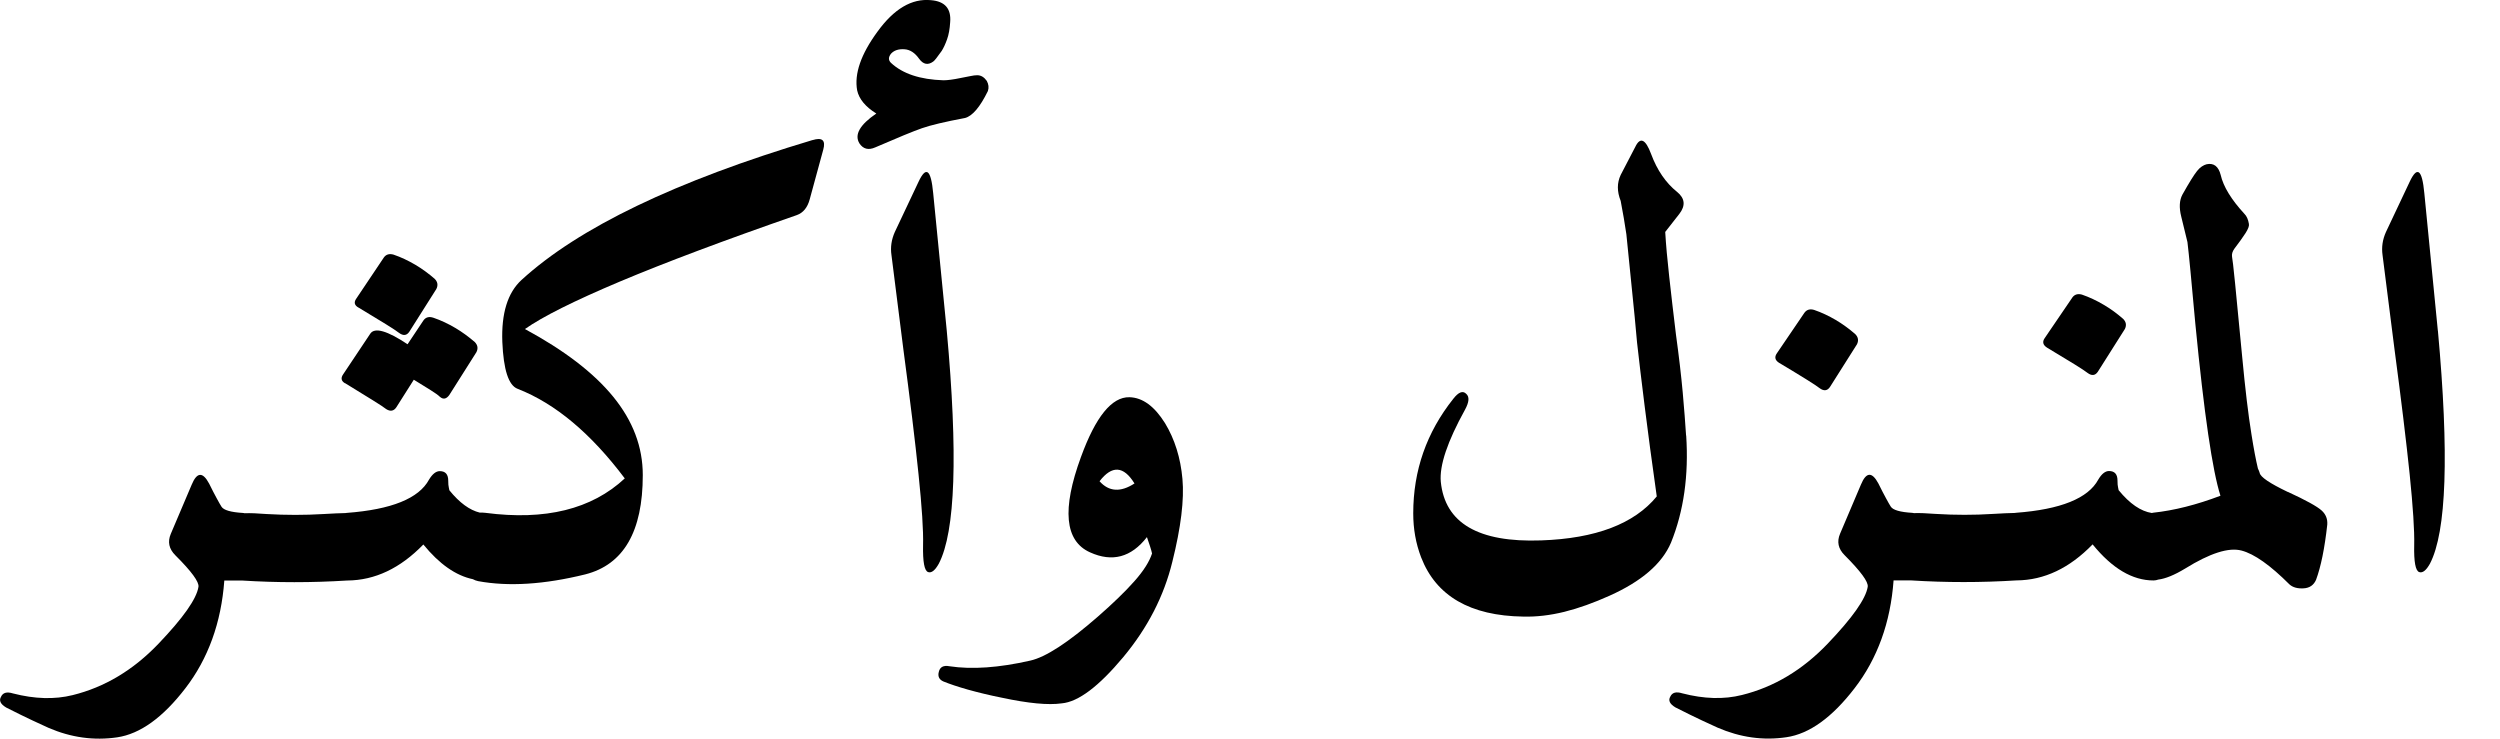 <svg width="44" height="13" viewBox="0 0 44 13" fill="none" xmlns="http://www.w3.org/2000/svg">
<g clip-path="url(#clip0_4040_5198)">
<path d="M6.31 5.413C6.72 5.659 6.959 5.807 7.025 5.86C7.097 5.913 7.157 5.907 7.203 5.84L7.68 5.086C7.713 5.02 7.703 4.96 7.65 4.907C7.544 4.815 7.43 4.731 7.308 4.659C7.185 4.587 7.058 4.526 6.925 4.481C6.852 4.461 6.796 4.477 6.757 4.53L6.271 5.255C6.224 5.321 6.238 5.374 6.31 5.414V5.413Z" fill="black"/>
<path d="M6.072 6.743C6.277 6.868 6.441 6.97 6.564 7.046C6.686 7.122 6.764 7.173 6.797 7.2C6.869 7.246 6.93 7.236 6.975 7.169L7.283 6.683C7.402 6.757 7.502 6.817 7.58 6.867C7.66 6.917 7.713 6.955 7.74 6.982C7.799 7.035 7.855 7.025 7.908 6.952L8.385 6.198C8.418 6.132 8.408 6.072 8.355 6.019C8.248 5.927 8.134 5.843 8.012 5.771C7.89 5.699 7.762 5.638 7.63 5.593C7.55 5.566 7.491 5.583 7.451 5.642L7.173 6.059C6.816 5.821 6.597 5.758 6.518 5.871L6.041 6.586C5.995 6.651 6.004 6.705 6.071 6.745L6.072 6.743Z" fill="black"/>
<path d="M14.3 2.465C11.892 3.186 10.185 4.007 9.179 4.927C8.934 5.152 8.822 5.516 8.841 6.019C8.862 6.508 8.95 6.783 9.11 6.843C9.771 7.101 10.4 7.627 10.996 8.42C10.414 8.963 9.596 9.164 8.544 9.026C8.508 9.021 8.476 9.021 8.444 9.022C8.266 8.979 8.087 8.849 7.909 8.629C7.909 8.623 7.905 8.606 7.899 8.58C7.892 8.553 7.889 8.514 7.889 8.461C7.889 8.348 7.839 8.292 7.74 8.292C7.674 8.292 7.611 8.342 7.551 8.441C7.373 8.773 6.889 8.968 6.102 9.027C6.096 9.027 6.09 9.029 6.082 9.03C5.986 9.032 5.857 9.037 5.695 9.047C5.364 9.067 5.03 9.067 4.693 9.047C4.53 9.034 4.402 9.029 4.306 9.033C4.296 9.032 4.287 9.028 4.276 9.028C4.063 9.015 3.938 8.979 3.899 8.919C3.878 8.886 3.85 8.837 3.814 8.77C3.778 8.704 3.733 8.618 3.681 8.512C3.568 8.3 3.466 8.307 3.373 8.532L3.006 9.396C2.947 9.535 2.973 9.66 3.086 9.773C3.371 10.057 3.506 10.242 3.493 10.328C3.46 10.54 3.225 10.874 2.788 11.331C2.345 11.794 1.842 12.095 1.279 12.234C0.962 12.313 0.611 12.303 0.227 12.204C0.121 12.171 0.051 12.19 0.018 12.263C-0.021 12.329 0.008 12.392 0.108 12.452C0.161 12.478 0.247 12.521 0.366 12.581C0.485 12.64 0.647 12.716 0.852 12.809C1.249 12.981 1.653 13.037 2.063 12.977C2.466 12.917 2.867 12.629 3.263 12.113C3.462 11.855 3.619 11.568 3.735 11.249C3.85 10.931 3.921 10.587 3.948 10.217H4.256C4.871 10.256 5.489 10.256 6.111 10.217C6.112 10.217 6.114 10.217 6.115 10.217C6.599 10.213 7.045 10.002 7.451 9.583C7.732 9.928 8.023 10.131 8.323 10.194C8.35 10.209 8.381 10.221 8.415 10.228C8.951 10.327 9.58 10.287 10.301 10.109C10.976 9.937 11.313 9.355 11.313 8.362C11.313 7.369 10.621 6.539 9.239 5.791C9.55 5.572 10.105 5.295 10.906 4.957C11.707 4.62 12.746 4.23 14.023 3.786C14.136 3.746 14.212 3.653 14.251 3.508L14.489 2.635C14.535 2.469 14.473 2.413 14.3 2.466V2.465Z" fill="black"/>
<path d="M16.98 2.078C17.113 2.045 17.248 1.886 17.387 1.602C17.407 1.542 17.4 1.483 17.367 1.423C17.32 1.357 17.265 1.324 17.199 1.324C17.166 1.324 17.126 1.329 17.08 1.339C17.033 1.349 16.974 1.361 16.901 1.374C16.776 1.4 16.676 1.413 16.604 1.413C16.194 1.4 15.886 1.298 15.681 1.106C15.634 1.06 15.634 1.007 15.681 0.946C15.734 0.887 15.813 0.86 15.918 0.867C16.017 0.873 16.103 0.93 16.177 1.035C16.249 1.134 16.332 1.151 16.424 1.084C16.445 1.072 16.494 1.009 16.574 0.896C16.607 0.843 16.639 0.775 16.668 0.693C16.698 0.61 16.716 0.509 16.723 0.39C16.743 0.152 16.631 0.023 16.385 0.003C16.047 -0.03 15.734 0.156 15.443 0.558C15.152 0.955 15.033 1.3 15.086 1.591C15.119 1.742 15.231 1.879 15.423 1.998C15.132 2.196 15.033 2.372 15.126 2.524C15.192 2.623 15.285 2.647 15.404 2.594C15.801 2.422 16.076 2.309 16.228 2.256C16.38 2.203 16.631 2.143 16.982 2.077L16.98 2.078Z" fill="black"/>
<path d="M16.663 5.82L16.424 3.399C16.385 2.981 16.299 2.916 16.166 3.2L15.749 4.083C15.69 4.216 15.669 4.351 15.69 4.491L15.898 6.138C16.017 7.031 16.107 7.768 16.166 8.346C16.226 8.925 16.253 9.34 16.246 9.592C16.24 9.889 16.269 10.048 16.336 10.069C16.395 10.089 16.458 10.038 16.524 9.919C16.815 9.357 16.862 7.99 16.663 5.82H16.663Z" fill="black"/>
<path d="M20.504 7.447C20.318 7.15 20.11 6.997 19.878 6.991C19.567 6.984 19.283 7.335 19.025 8.043C18.687 8.963 18.74 9.522 19.184 9.721C19.575 9.899 19.909 9.81 20.186 9.453C20.206 9.512 20.224 9.567 20.241 9.616C20.257 9.666 20.269 9.707 20.276 9.741C20.229 9.886 20.125 10.05 19.963 10.232C19.801 10.415 19.587 10.621 19.322 10.853C18.799 11.309 18.402 11.568 18.131 11.627C17.581 11.752 17.108 11.786 16.711 11.726C16.605 11.706 16.543 11.739 16.523 11.825C16.502 11.904 16.529 11.96 16.602 11.993C16.715 12.039 16.858 12.087 17.034 12.137C17.21 12.186 17.409 12.235 17.634 12.28C18.098 12.379 18.448 12.413 18.687 12.379C18.978 12.353 19.338 12.082 19.769 11.566C20.199 11.05 20.486 10.49 20.633 9.888C20.785 9.28 20.844 8.793 20.811 8.429C20.778 8.059 20.676 7.731 20.504 7.447V7.447ZM19.352 8.47C19.571 8.185 19.776 8.199 19.967 8.509C19.722 8.668 19.517 8.655 19.352 8.47Z" fill="black"/>
<path d="M29.675 7.666C29.662 7.455 29.642 7.201 29.616 6.907C29.589 6.612 29.55 6.273 29.497 5.889C29.45 5.506 29.411 5.164 29.378 4.867C29.345 4.569 29.321 4.308 29.308 4.082L29.556 3.765C29.669 3.619 29.655 3.49 29.517 3.378C29.319 3.219 29.166 2.997 29.06 2.712C28.962 2.448 28.868 2.405 28.782 2.583L28.524 3.079C28.458 3.219 28.458 3.37 28.524 3.536C28.544 3.642 28.562 3.743 28.579 3.839C28.596 3.935 28.61 4.029 28.624 4.122C28.657 4.46 28.69 4.787 28.723 5.105C28.756 5.422 28.786 5.73 28.812 6.028C28.845 6.326 28.89 6.7 28.946 7.149C29.002 7.599 29.073 8.128 29.159 8.737C28.762 9.22 28.084 9.478 27.125 9.511C26.019 9.551 25.431 9.207 25.358 8.479C25.332 8.194 25.474 7.771 25.785 7.209C25.857 7.076 25.865 6.984 25.805 6.931C25.746 6.871 25.67 6.9 25.577 7.02C25.108 7.61 24.873 8.28 24.873 9.035C24.873 9.307 24.918 9.565 25.012 9.81C25.276 10.491 25.876 10.838 26.808 10.852C27.04 10.858 27.281 10.83 27.533 10.768C27.785 10.705 28.049 10.61 28.327 10.485C28.89 10.233 29.251 9.922 29.409 9.552C29.634 8.996 29.723 8.367 29.677 7.665L29.675 7.666Z" fill="black"/>
<path d="M31.312 6.386C31.723 6.631 31.961 6.78 32.027 6.833C32.1 6.886 32.16 6.879 32.206 6.813L32.683 6.059C32.715 5.993 32.705 5.933 32.652 5.88C32.546 5.788 32.432 5.704 32.31 5.632C32.187 5.56 32.06 5.499 31.927 5.454C31.854 5.433 31.799 5.45 31.759 5.503L31.273 6.218C31.227 6.284 31.24 6.34 31.312 6.386Z" fill="black"/>
<path d="M36.027 6.118C36.437 6.363 36.676 6.511 36.742 6.564C36.815 6.618 36.875 6.611 36.921 6.544L37.398 5.79C37.43 5.724 37.42 5.665 37.367 5.612C37.261 5.519 37.148 5.436 37.025 5.364C36.902 5.291 36.775 5.231 36.642 5.185C36.569 5.165 36.513 5.182 36.474 5.235L35.988 5.949C35.941 6.015 35.955 6.072 36.027 6.118Z" fill="black"/>
<path d="M40.266 8.659C39.948 8.507 39.782 8.395 39.77 8.322C39.765 8.304 39.755 8.279 39.739 8.245C39.704 8.098 39.666 7.9 39.626 7.646C39.569 7.296 39.515 6.839 39.462 6.276C39.356 5.151 39.297 4.566 39.284 4.519C39.277 4.473 39.29 4.427 39.323 4.38C39.409 4.267 39.475 4.175 39.522 4.102C39.568 4.029 39.588 3.976 39.581 3.942C39.568 3.863 39.542 3.803 39.502 3.764C39.27 3.512 39.131 3.284 39.084 3.079C39.045 2.928 38.962 2.864 38.836 2.891C38.81 2.897 38.781 2.911 38.752 2.93C38.723 2.949 38.694 2.977 38.668 3.01C38.641 3.043 38.607 3.094 38.563 3.164C38.52 3.233 38.469 3.321 38.41 3.426C38.357 3.525 38.35 3.654 38.39 3.813L38.499 4.26C38.512 4.366 38.53 4.54 38.553 4.781C38.576 5.022 38.605 5.328 38.638 5.699C38.792 7.283 38.94 8.29 39.08 8.725C38.659 8.885 38.262 8.985 37.893 9.024C37.886 9.026 37.879 9.028 37.873 9.029C37.678 8.999 37.483 8.866 37.288 8.627C37.288 8.621 37.284 8.604 37.278 8.578C37.271 8.551 37.268 8.512 37.268 8.459C37.268 8.346 37.218 8.29 37.118 8.29C37.053 8.29 36.989 8.34 36.93 8.44C36.752 8.771 36.268 8.966 35.481 9.025C35.475 9.025 35.468 9.027 35.461 9.028C35.364 9.03 35.236 9.035 35.074 9.045C34.743 9.066 34.409 9.066 34.072 9.045C33.909 9.033 33.781 9.027 33.685 9.031C33.675 9.03 33.666 9.026 33.655 9.026C33.442 9.013 33.317 8.977 33.278 8.917C33.257 8.884 33.229 8.835 33.193 8.768C33.157 8.702 33.112 8.616 33.06 8.51C32.947 8.299 32.845 8.305 32.752 8.53L32.385 9.394C32.326 9.533 32.352 9.659 32.465 9.771C32.749 10.056 32.885 10.241 32.872 10.327C32.839 10.538 32.604 10.872 32.167 11.329C31.724 11.792 31.221 12.093 30.658 12.232C30.341 12.312 29.99 12.302 29.606 12.202C29.5 12.169 29.43 12.188 29.397 12.261C29.358 12.327 29.387 12.39 29.487 12.45C29.54 12.476 29.626 12.519 29.745 12.579C29.864 12.638 30.026 12.714 30.231 12.807C30.628 12.979 31.032 13.036 31.442 12.975C31.845 12.916 32.246 12.627 32.642 12.111C32.841 11.853 32.998 11.566 33.114 11.247C33.229 10.93 33.3 10.586 33.327 10.215H33.634C34.249 10.254 34.868 10.254 35.49 10.215C35.491 10.215 35.493 10.215 35.494 10.215C35.978 10.211 36.424 10 36.83 9.581C37.174 10.005 37.531 10.216 37.902 10.216C37.932 10.216 37.959 10.21 37.984 10.201C38.112 10.185 38.27 10.121 38.458 10.007C38.895 9.736 39.226 9.63 39.451 9.69C39.676 9.749 39.957 9.948 40.295 10.286C40.355 10.339 40.437 10.361 40.543 10.355C40.649 10.349 40.721 10.298 40.762 10.206C40.848 9.974 40.914 9.65 40.96 9.233C40.967 9.134 40.934 9.051 40.861 8.985C40.782 8.913 40.583 8.803 40.266 8.657V8.659Z" fill="black"/>
<path d="M42.906 5.82L42.668 3.399C42.629 2.981 42.543 2.916 42.41 3.2L41.993 4.083C41.933 4.216 41.913 4.351 41.933 4.491L42.142 6.138C42.261 7.031 42.35 7.768 42.41 8.346C42.469 8.925 42.496 9.34 42.49 9.592C42.483 9.889 42.513 10.048 42.579 10.069C42.639 10.089 42.702 10.038 42.768 9.919C43.059 9.357 43.106 7.99 42.907 5.82H42.906Z" fill="black"/>
</g>
<defs>
<clipPath id="clip0_4040_5198">
<rect width="43.027" height="13" fill="white"/>
</clipPath>
</defs>
</svg>
